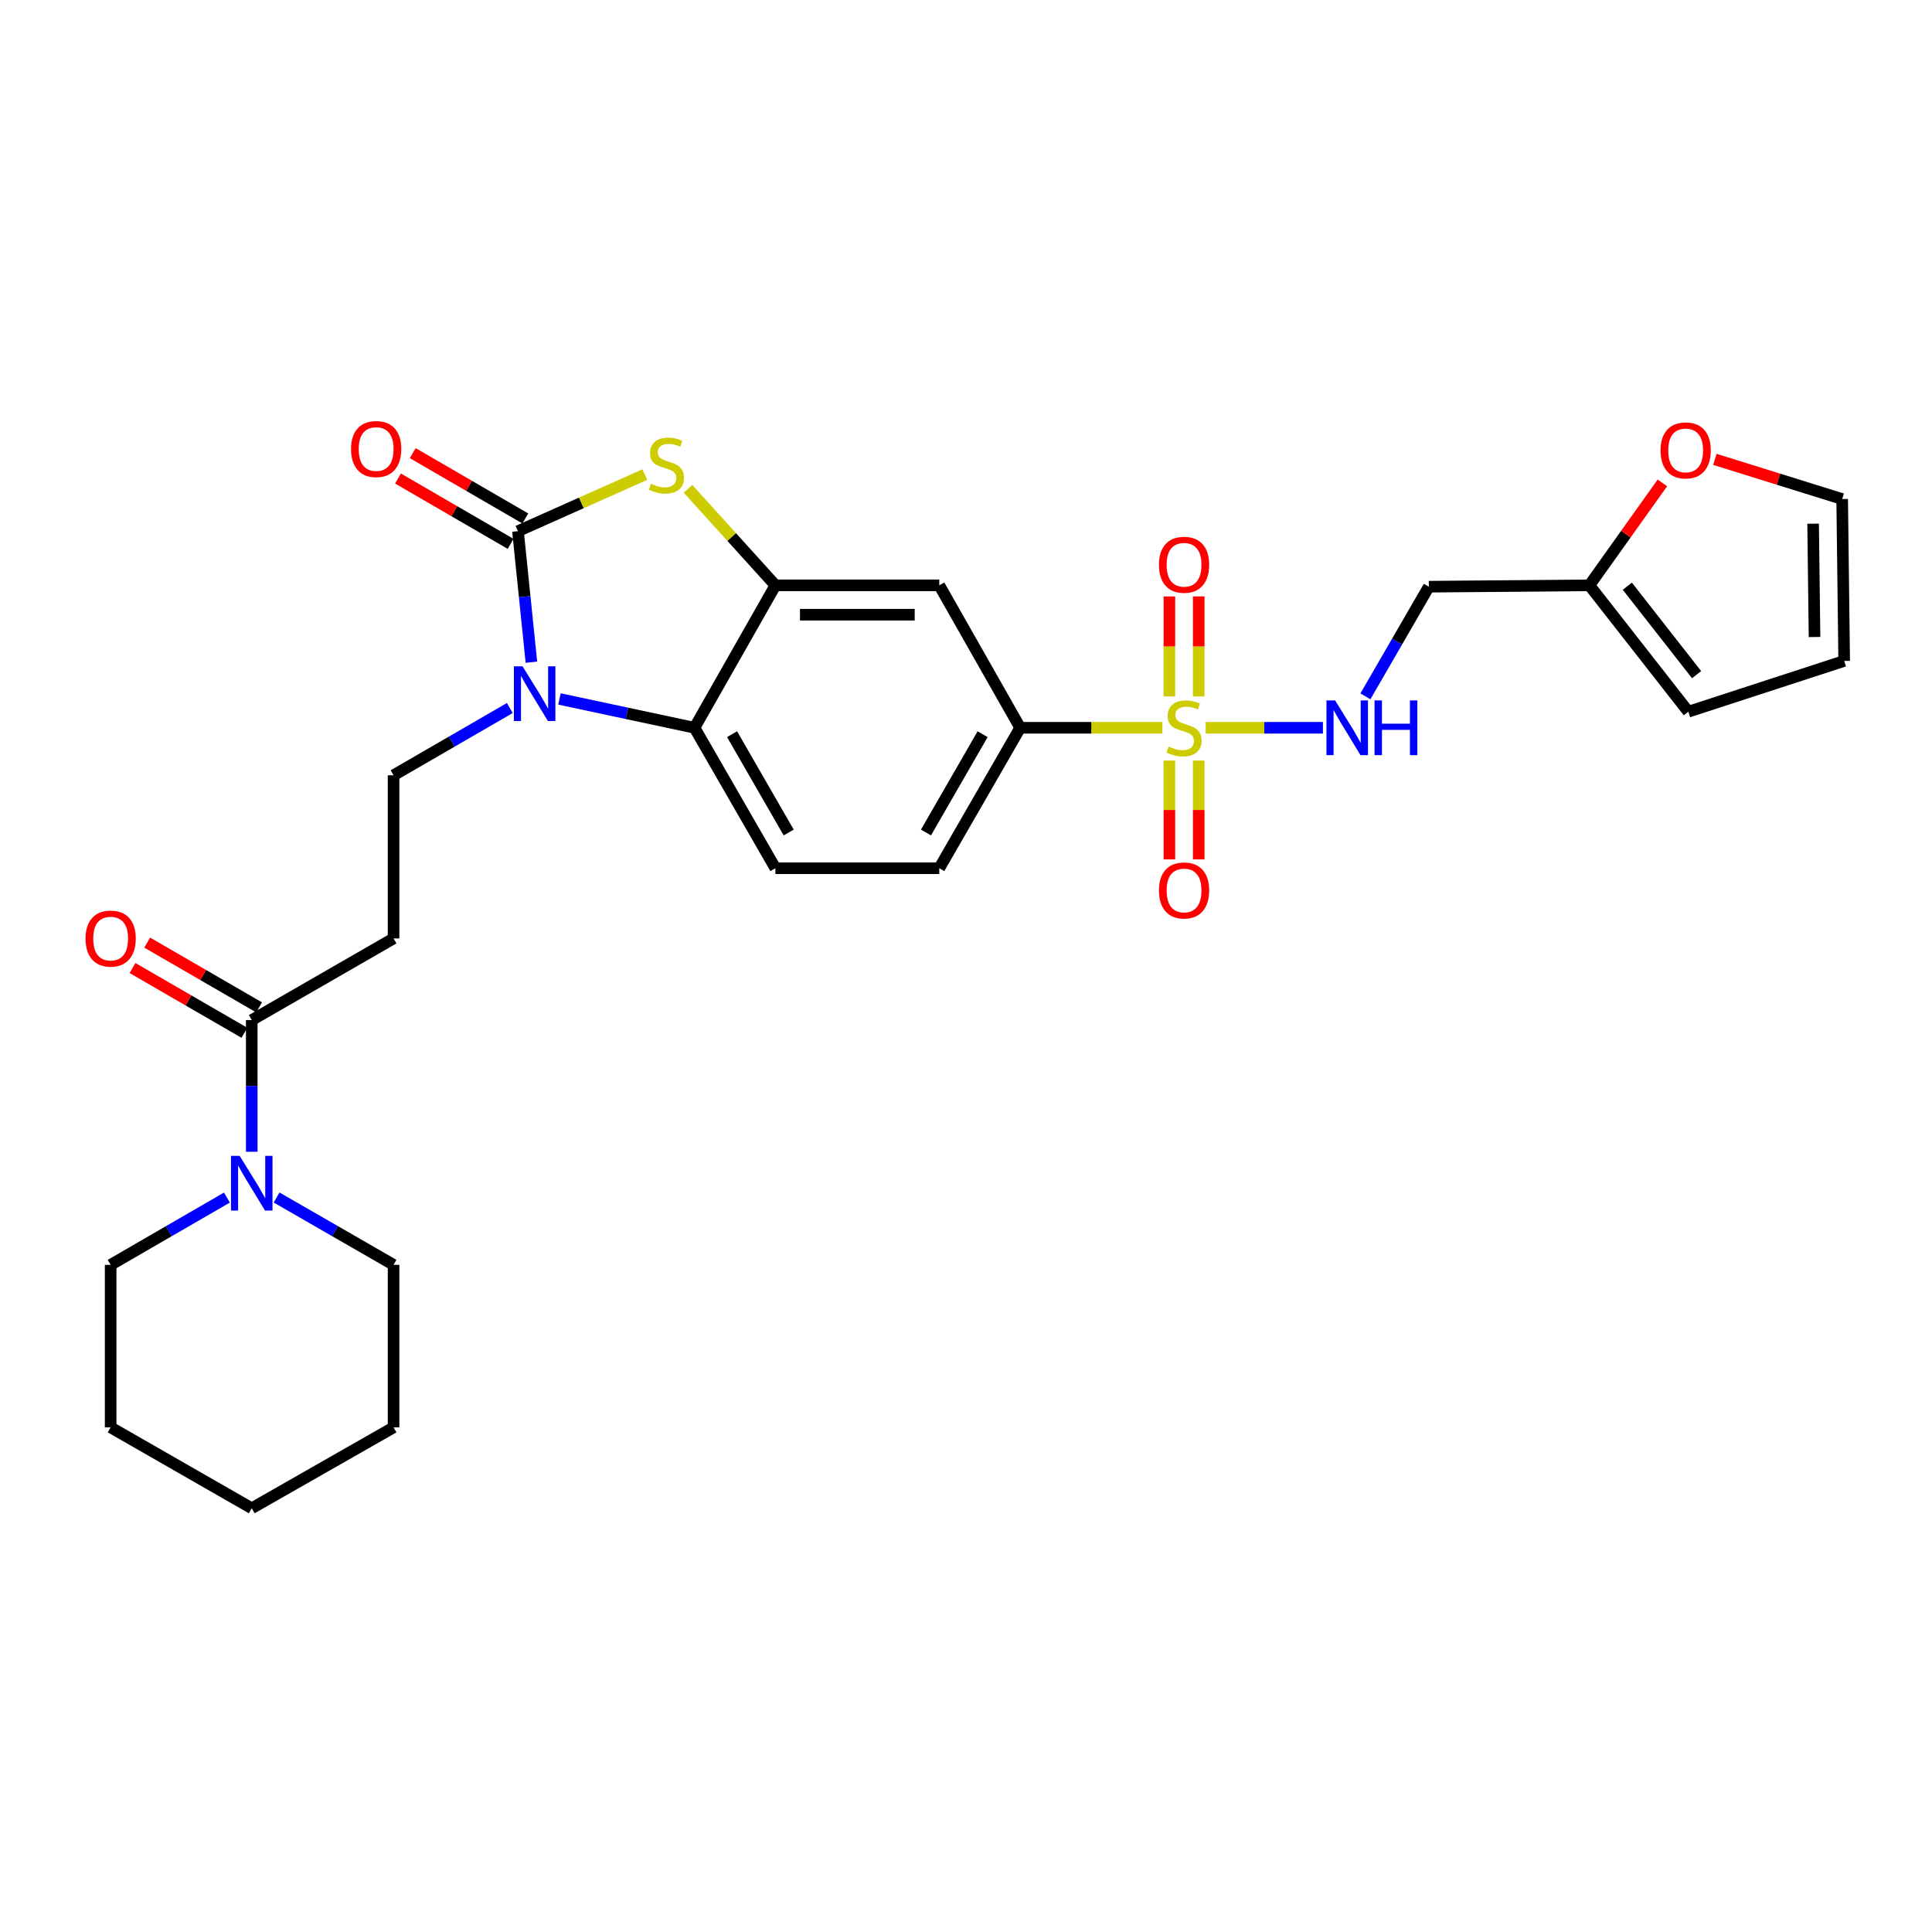 <?xml version='1.0' encoding='iso-8859-1'?>
<svg version='1.1' baseProfile='full'
              xmlns='http://www.w3.org/2000/svg'
                      xmlns:rdkit='http://www.rdkit.org/xml'
                      xmlns:xlink='http://www.w3.org/1999/xlink'
                  xml:space='preserve'
width='1000px' height='1000px' viewBox='0 0 1000 1000'>
<!-- END OF HEADER -->
<rect style='opacity:1.0;fill:#FFFFFF;stroke:none' width='1000' height='1000' x='0' y='0'> </rect>
<path class='bond-5' d='M 601.664,376.696 L 564.855,376.696' style='fill:none;fill-rule:evenodd;stroke:#CCCC00;stroke-width:6px;stroke-linecap:butt;stroke-linejoin:miter;stroke-opacity:1' />
<path class='bond-5' d='M 564.855,376.696 L 528.047,376.696' style='fill:none;fill-rule:evenodd;stroke:#000000;stroke-width:6px;stroke-linecap:butt;stroke-linejoin:miter;stroke-opacity:1' />
<path class='bond-8' d='M 624.055,376.696 L 654.401,376.696' style='fill:none;fill-rule:evenodd;stroke:#CCCC00;stroke-width:6px;stroke-linecap:butt;stroke-linejoin:miter;stroke-opacity:1' />
<path class='bond-8' d='M 654.401,376.696 L 684.746,376.696' style='fill:none;fill-rule:evenodd;stroke:#0000FF;stroke-width:6px;stroke-linecap:butt;stroke-linejoin:miter;stroke-opacity:1' />
<path class='bond-14' d='M 620.46,360.464 L 620.46,334.586' style='fill:none;fill-rule:evenodd;stroke:#CCCC00;stroke-width:6px;stroke-linecap:butt;stroke-linejoin:miter;stroke-opacity:1' />
<path class='bond-14' d='M 620.46,334.586 L 620.46,308.707' style='fill:none;fill-rule:evenodd;stroke:#FF0000;stroke-width:6px;stroke-linecap:butt;stroke-linejoin:miter;stroke-opacity:1' />
<path class='bond-14' d='M 605.268,360.464 L 605.268,334.586' style='fill:none;fill-rule:evenodd;stroke:#CCCC00;stroke-width:6px;stroke-linecap:butt;stroke-linejoin:miter;stroke-opacity:1' />
<path class='bond-14' d='M 605.268,334.586 L 605.268,308.707' style='fill:none;fill-rule:evenodd;stroke:#FF0000;stroke-width:6px;stroke-linecap:butt;stroke-linejoin:miter;stroke-opacity:1' />
<path class='bond-15' d='M 605.268,393.679 L 605.268,419.25' style='fill:none;fill-rule:evenodd;stroke:#CCCC00;stroke-width:6px;stroke-linecap:butt;stroke-linejoin:miter;stroke-opacity:1' />
<path class='bond-15' d='M 605.268,419.25 L 605.268,444.822' style='fill:none;fill-rule:evenodd;stroke:#FF0000;stroke-width:6px;stroke-linecap:butt;stroke-linejoin:miter;stroke-opacity:1' />
<path class='bond-15' d='M 620.46,393.679 L 620.46,419.25' style='fill:none;fill-rule:evenodd;stroke:#CCCC00;stroke-width:6px;stroke-linecap:butt;stroke-linejoin:miter;stroke-opacity:1' />
<path class='bond-15' d='M 620.46,419.25 L 620.46,444.822' style='fill:none;fill-rule:evenodd;stroke:#FF0000;stroke-width:6px;stroke-linecap:butt;stroke-linejoin:miter;stroke-opacity:1' />
<path class='bond-0' d='M 268.093,274.931 L 300.926,260.287' style='fill:none;fill-rule:evenodd;stroke:#000000;stroke-width:6px;stroke-linecap:butt;stroke-linejoin:miter;stroke-opacity:1' />
<path class='bond-0' d='M 300.926,260.287 L 333.759,245.643' style='fill:none;fill-rule:evenodd;stroke:#CCCC00;stroke-width:6px;stroke-linecap:butt;stroke-linejoin:miter;stroke-opacity:1' />
<path class='bond-16' d='M 271.906,268.36 L 242.768,251.453' style='fill:none;fill-rule:evenodd;stroke:#000000;stroke-width:6px;stroke-linecap:butt;stroke-linejoin:miter;stroke-opacity:1' />
<path class='bond-16' d='M 242.768,251.453 L 213.63,234.545' style='fill:none;fill-rule:evenodd;stroke:#FF0000;stroke-width:6px;stroke-linecap:butt;stroke-linejoin:miter;stroke-opacity:1' />
<path class='bond-16' d='M 264.281,281.501 L 235.143,264.593' style='fill:none;fill-rule:evenodd;stroke:#000000;stroke-width:6px;stroke-linecap:butt;stroke-linejoin:miter;stroke-opacity:1' />
<path class='bond-16' d='M 235.143,264.593 L 206.005,247.685' style='fill:none;fill-rule:evenodd;stroke:#FF0000;stroke-width:6px;stroke-linecap:butt;stroke-linejoin:miter;stroke-opacity:1' />
<path class='bond-31' d='M 268.093,274.931 L 271.575,308.844' style='fill:none;fill-rule:evenodd;stroke:#000000;stroke-width:6px;stroke-linecap:butt;stroke-linejoin:miter;stroke-opacity:1' />
<path class='bond-31' d='M 271.575,308.844 L 275.057,342.757' style='fill:none;fill-rule:evenodd;stroke:#0000FF;stroke-width:6px;stroke-linecap:butt;stroke-linejoin:miter;stroke-opacity:1' />
<path class='bond-1' d='M 289.583,361.775 L 324.526,369.235' style='fill:none;fill-rule:evenodd;stroke:#0000FF;stroke-width:6px;stroke-linecap:butt;stroke-linejoin:miter;stroke-opacity:1' />
<path class='bond-1' d='M 324.526,369.235 L 359.468,376.696' style='fill:none;fill-rule:evenodd;stroke:#000000;stroke-width:6px;stroke-linecap:butt;stroke-linejoin:miter;stroke-opacity:1' />
<path class='bond-10' d='M 263.879,366.467 L 233.795,383.879' style='fill:none;fill-rule:evenodd;stroke:#0000FF;stroke-width:6px;stroke-linecap:butt;stroke-linejoin:miter;stroke-opacity:1' />
<path class='bond-10' d='M 233.795,383.879 L 203.71,401.291' style='fill:none;fill-rule:evenodd;stroke:#000000;stroke-width:6px;stroke-linecap:butt;stroke-linejoin:miter;stroke-opacity:1' />
<path class='bond-2' d='M 356.124,253.007 L 378.737,277.988' style='fill:none;fill-rule:evenodd;stroke:#CCCC00;stroke-width:6px;stroke-linecap:butt;stroke-linejoin:miter;stroke-opacity:1' />
<path class='bond-2' d='M 378.737,277.988 L 401.349,302.969' style='fill:none;fill-rule:evenodd;stroke:#000000;stroke-width:6px;stroke-linecap:butt;stroke-linejoin:miter;stroke-opacity:1' />
<path class='bond-3' d='M 401.349,302.969 L 486.166,302.969' style='fill:none;fill-rule:evenodd;stroke:#000000;stroke-width:6px;stroke-linecap:butt;stroke-linejoin:miter;stroke-opacity:1' />
<path class='bond-3' d='M 414.072,318.162 L 473.444,318.162' style='fill:none;fill-rule:evenodd;stroke:#000000;stroke-width:6px;stroke-linecap:butt;stroke-linejoin:miter;stroke-opacity:1' />
<path class='bond-29' d='M 401.349,302.969 L 359.468,376.696' style='fill:none;fill-rule:evenodd;stroke:#000000;stroke-width:6px;stroke-linecap:butt;stroke-linejoin:miter;stroke-opacity:1' />
<path class='bond-4' d='M 359.468,376.696 L 401.349,449.392' style='fill:none;fill-rule:evenodd;stroke:#000000;stroke-width:6px;stroke-linecap:butt;stroke-linejoin:miter;stroke-opacity:1' />
<path class='bond-4' d='M 378.915,380.016 L 408.231,430.904' style='fill:none;fill-rule:evenodd;stroke:#000000;stroke-width:6px;stroke-linecap:butt;stroke-linejoin:miter;stroke-opacity:1' />
<path class='bond-7' d='M 528.047,376.696 L 486.166,302.969' style='fill:none;fill-rule:evenodd;stroke:#000000;stroke-width:6px;stroke-linecap:butt;stroke-linejoin:miter;stroke-opacity:1' />
<path class='bond-19' d='M 528.047,376.696 L 486.166,449.392' style='fill:none;fill-rule:evenodd;stroke:#000000;stroke-width:6px;stroke-linecap:butt;stroke-linejoin:miter;stroke-opacity:1' />
<path class='bond-19' d='M 508.601,380.016 L 479.284,430.904' style='fill:none;fill-rule:evenodd;stroke:#000000;stroke-width:6px;stroke-linecap:butt;stroke-linejoin:miter;stroke-opacity:1' />
<path class='bond-6' d='M 130.305,527.989 L 203.71,485.728' style='fill:none;fill-rule:evenodd;stroke:#000000;stroke-width:6px;stroke-linecap:butt;stroke-linejoin:miter;stroke-opacity:1' />
<path class='bond-9' d='M 130.305,527.989 L 130.305,562.072' style='fill:none;fill-rule:evenodd;stroke:#000000;stroke-width:6px;stroke-linecap:butt;stroke-linejoin:miter;stroke-opacity:1' />
<path class='bond-9' d='M 130.305,562.072 L 130.305,596.155' style='fill:none;fill-rule:evenodd;stroke:#0000FF;stroke-width:6px;stroke-linecap:butt;stroke-linejoin:miter;stroke-opacity:1' />
<path class='bond-20' d='M 134.109,521.414 L 105.147,504.655' style='fill:none;fill-rule:evenodd;stroke:#000000;stroke-width:6px;stroke-linecap:butt;stroke-linejoin:miter;stroke-opacity:1' />
<path class='bond-20' d='M 105.147,504.655 L 76.185,487.896' style='fill:none;fill-rule:evenodd;stroke:#FF0000;stroke-width:6px;stroke-linecap:butt;stroke-linejoin:miter;stroke-opacity:1' />
<path class='bond-20' d='M 126.5,534.564 L 97.538,517.805' style='fill:none;fill-rule:evenodd;stroke:#000000;stroke-width:6px;stroke-linecap:butt;stroke-linejoin:miter;stroke-opacity:1' />
<path class='bond-20' d='M 97.538,517.805 L 68.576,501.046' style='fill:none;fill-rule:evenodd;stroke:#FF0000;stroke-width:6px;stroke-linecap:butt;stroke-linejoin:miter;stroke-opacity:1' />
<path class='bond-18' d='M 706.729,360.427 L 723.146,332.048' style='fill:none;fill-rule:evenodd;stroke:#0000FF;stroke-width:6px;stroke-linecap:butt;stroke-linejoin:miter;stroke-opacity:1' />
<path class='bond-18' d='M 723.146,332.048 L 739.562,303.67' style='fill:none;fill-rule:evenodd;stroke:#000000;stroke-width:6px;stroke-linecap:butt;stroke-linejoin:miter;stroke-opacity:1' />
<path class='bond-24' d='M 117.455,619.861 L 87.363,637.274' style='fill:none;fill-rule:evenodd;stroke:#0000FF;stroke-width:6px;stroke-linecap:butt;stroke-linejoin:miter;stroke-opacity:1' />
<path class='bond-24' d='M 87.363,637.274 L 57.271,654.686' style='fill:none;fill-rule:evenodd;stroke:#000000;stroke-width:6px;stroke-linecap:butt;stroke-linejoin:miter;stroke-opacity:1' />
<path class='bond-25' d='M 143.162,619.828 L 173.436,637.257' style='fill:none;fill-rule:evenodd;stroke:#0000FF;stroke-width:6px;stroke-linecap:butt;stroke-linejoin:miter;stroke-opacity:1' />
<path class='bond-25' d='M 173.436,637.257 L 203.71,654.686' style='fill:none;fill-rule:evenodd;stroke:#000000;stroke-width:6px;stroke-linecap:butt;stroke-linejoin:miter;stroke-opacity:1' />
<path class='bond-11' d='M 203.71,401.291 L 203.71,485.728' style='fill:none;fill-rule:evenodd;stroke:#000000;stroke-width:6px;stroke-linecap:butt;stroke-linejoin:miter;stroke-opacity:1' />
<path class='bond-12' d='M 401.349,449.392 L 486.166,449.392' style='fill:none;fill-rule:evenodd;stroke:#000000;stroke-width:6px;stroke-linecap:butt;stroke-linejoin:miter;stroke-opacity:1' />
<path class='bond-13' d='M 822.657,302.969 L 739.562,303.67' style='fill:none;fill-rule:evenodd;stroke:#000000;stroke-width:6px;stroke-linecap:butt;stroke-linejoin:miter;stroke-opacity:1' />
<path class='bond-17' d='M 822.657,302.969 L 841.551,276.463' style='fill:none;fill-rule:evenodd;stroke:#000000;stroke-width:6px;stroke-linecap:butt;stroke-linejoin:miter;stroke-opacity:1' />
<path class='bond-17' d='M 841.551,276.463 L 860.446,249.956' style='fill:none;fill-rule:evenodd;stroke:#FF0000;stroke-width:6px;stroke-linecap:butt;stroke-linejoin:miter;stroke-opacity:1' />
<path class='bond-21' d='M 822.657,302.969 L 873.873,368.382' style='fill:none;fill-rule:evenodd;stroke:#000000;stroke-width:6px;stroke-linecap:butt;stroke-linejoin:miter;stroke-opacity:1' />
<path class='bond-21' d='M 842.301,303.415 L 878.153,349.204' style='fill:none;fill-rule:evenodd;stroke:#000000;stroke-width:6px;stroke-linecap:butt;stroke-linejoin:miter;stroke-opacity:1' />
<path class='bond-22' d='M 887.618,237.764 L 920.563,248.033' style='fill:none;fill-rule:evenodd;stroke:#FF0000;stroke-width:6px;stroke-linecap:butt;stroke-linejoin:miter;stroke-opacity:1' />
<path class='bond-22' d='M 920.563,248.033 L 953.507,258.303' style='fill:none;fill-rule:evenodd;stroke:#000000;stroke-width:6px;stroke-linecap:butt;stroke-linejoin:miter;stroke-opacity:1' />
<path class='bond-23' d='M 873.873,368.382 L 954.545,342.099' style='fill:none;fill-rule:evenodd;stroke:#000000;stroke-width:6px;stroke-linecap:butt;stroke-linejoin:miter;stroke-opacity:1' />
<path class='bond-30' d='M 953.507,258.303 L 954.545,342.099' style='fill:none;fill-rule:evenodd;stroke:#000000;stroke-width:6px;stroke-linecap:butt;stroke-linejoin:miter;stroke-opacity:1' />
<path class='bond-30' d='M 938.472,271.061 L 939.198,329.718' style='fill:none;fill-rule:evenodd;stroke:#000000;stroke-width:6px;stroke-linecap:butt;stroke-linejoin:miter;stroke-opacity:1' />
<path class='bond-26' d='M 57.271,654.686 L 57.271,738.803' style='fill:none;fill-rule:evenodd;stroke:#000000;stroke-width:6px;stroke-linecap:butt;stroke-linejoin:miter;stroke-opacity:1' />
<path class='bond-27' d='M 203.71,654.686 L 203.71,738.803' style='fill:none;fill-rule:evenodd;stroke:#000000;stroke-width:6px;stroke-linecap:butt;stroke-linejoin:miter;stroke-opacity:1' />
<path class='bond-32' d='M 57.271,738.803 L 130.305,780.675' style='fill:none;fill-rule:evenodd;stroke:#000000;stroke-width:6px;stroke-linecap:butt;stroke-linejoin:miter;stroke-opacity:1' />
<path class='bond-28' d='M 203.71,738.803 L 130.305,780.675' style='fill:none;fill-rule:evenodd;stroke:#000000;stroke-width:6px;stroke-linecap:butt;stroke-linejoin:miter;stroke-opacity:1' />
<path  class='atom-0' d='M 604.864 386.416
Q 605.184 386.536, 606.504 387.096
Q 607.824 387.656, 609.264 388.016
Q 610.744 388.336, 612.184 388.336
Q 614.864 388.336, 616.424 387.056
Q 617.984 385.736, 617.984 383.456
Q 617.984 381.896, 617.184 380.936
Q 616.424 379.976, 615.224 379.456
Q 614.024 378.936, 612.024 378.336
Q 609.504 377.576, 607.984 376.856
Q 606.504 376.136, 605.424 374.616
Q 604.384 373.096, 604.384 370.536
Q 604.384 366.976, 606.784 364.776
Q 609.224 362.576, 614.024 362.576
Q 617.304 362.576, 621.024 364.136
L 620.104 367.216
Q 616.704 365.816, 614.144 365.816
Q 611.384 365.816, 609.864 366.976
Q 608.344 368.096, 608.384 370.056
Q 608.384 371.576, 609.144 372.496
Q 609.944 373.416, 611.064 373.936
Q 612.224 374.456, 614.144 375.056
Q 616.704 375.856, 618.224 376.656
Q 619.744 377.456, 620.824 379.096
Q 621.944 380.696, 621.944 383.456
Q 621.944 387.376, 619.304 389.496
Q 616.704 391.576, 612.344 391.576
Q 609.824 391.576, 607.904 391.016
Q 606.024 390.496, 603.784 389.576
L 604.864 386.416
' fill='#CCCC00'/>
<path  class='atom-2' d='M 270.468 344.87
L 279.748 359.87
Q 280.668 361.35, 282.148 364.03
Q 283.628 366.71, 283.708 366.87
L 283.708 344.87
L 287.468 344.87
L 287.468 373.19
L 283.588 373.19
L 273.628 356.79
Q 272.468 354.87, 271.228 352.67
Q 270.028 350.47, 269.668 349.79
L 269.668 373.19
L 265.988 373.19
L 265.988 344.87
L 270.468 344.87
' fill='#0000FF'/>
<path  class='atom-3' d='M 336.943 250.374
Q 337.263 250.494, 338.583 251.054
Q 339.903 251.614, 341.343 251.974
Q 342.823 252.294, 344.263 252.294
Q 346.943 252.294, 348.503 251.014
Q 350.063 249.694, 350.063 247.414
Q 350.063 245.854, 349.263 244.894
Q 348.503 243.934, 347.303 243.414
Q 346.103 242.894, 344.103 242.294
Q 341.583 241.534, 340.063 240.814
Q 338.583 240.094, 337.503 238.574
Q 336.463 237.054, 336.463 234.494
Q 336.463 230.934, 338.863 228.734
Q 341.303 226.534, 346.103 226.534
Q 349.383 226.534, 353.103 228.094
L 352.183 231.174
Q 348.783 229.774, 346.223 229.774
Q 343.463 229.774, 341.943 230.934
Q 340.423 232.054, 340.463 234.014
Q 340.463 235.534, 341.223 236.454
Q 342.023 237.374, 343.143 237.894
Q 344.303 238.414, 346.223 239.014
Q 348.783 239.814, 350.303 240.614
Q 351.823 241.414, 352.903 243.054
Q 354.023 244.654, 354.023 247.414
Q 354.023 251.334, 351.383 253.454
Q 348.783 255.534, 344.423 255.534
Q 341.903 255.534, 339.983 254.974
Q 338.103 254.454, 335.863 253.534
L 336.943 250.374
' fill='#CCCC00'/>
<path  class='atom-9' d='M 691.058 362.536
L 700.338 377.536
Q 701.258 379.016, 702.738 381.696
Q 704.218 384.376, 704.298 384.536
L 704.298 362.536
L 708.058 362.536
L 708.058 390.856
L 704.178 390.856
L 694.218 374.456
Q 693.058 372.536, 691.818 370.336
Q 690.618 368.136, 690.258 367.456
L 690.258 390.856
L 686.578 390.856
L 686.578 362.536
L 691.058 362.536
' fill='#0000FF'/>
<path  class='atom-9' d='M 711.458 362.536
L 715.298 362.536
L 715.298 374.576
L 729.778 374.576
L 729.778 362.536
L 733.618 362.536
L 733.618 390.856
L 729.778 390.856
L 729.778 377.776
L 715.298 377.776
L 715.298 390.856
L 711.458 390.856
L 711.458 362.536
' fill='#0000FF'/>
<path  class='atom-10' d='M 124.045 598.266
L 133.325 613.266
Q 134.245 614.746, 135.725 617.426
Q 137.205 620.106, 137.285 620.266
L 137.285 598.266
L 141.045 598.266
L 141.045 626.586
L 137.165 626.586
L 127.205 610.186
Q 126.045 608.266, 124.805 606.066
Q 123.605 603.866, 123.245 603.186
L 123.245 626.586
L 119.565 626.586
L 119.565 598.266
L 124.045 598.266
' fill='#0000FF'/>
<path  class='atom-15' d='M 599.864 292.322
Q 599.864 285.522, 603.224 281.722
Q 606.584 277.922, 612.864 277.922
Q 619.144 277.922, 622.504 281.722
Q 625.864 285.522, 625.864 292.322
Q 625.864 299.202, 622.464 303.122
Q 619.064 307.002, 612.864 307.002
Q 606.624 307.002, 603.224 303.122
Q 599.864 299.242, 599.864 292.322
M 612.864 303.802
Q 617.184 303.802, 619.504 300.922
Q 621.864 298.002, 621.864 292.322
Q 621.864 286.762, 619.504 283.962
Q 617.184 281.122, 612.864 281.122
Q 608.544 281.122, 606.184 283.922
Q 603.864 286.722, 603.864 292.322
Q 603.864 298.042, 606.184 300.922
Q 608.544 303.802, 612.864 303.802
' fill='#FF0000'/>
<path  class='atom-16' d='M 599.864 460.9
Q 599.864 454.1, 603.224 450.3
Q 606.584 446.5, 612.864 446.5
Q 619.144 446.5, 622.504 450.3
Q 625.864 454.1, 625.864 460.9
Q 625.864 467.78, 622.464 471.7
Q 619.064 475.58, 612.864 475.58
Q 606.624 475.58, 603.224 471.7
Q 599.864 467.82, 599.864 460.9
M 612.864 472.38
Q 617.184 472.38, 619.504 469.5
Q 621.864 466.58, 621.864 460.9
Q 621.864 455.34, 619.504 452.54
Q 617.184 449.7, 612.864 449.7
Q 608.544 449.7, 606.184 452.5
Q 603.864 455.3, 603.864 460.9
Q 603.864 466.62, 606.184 469.5
Q 608.544 472.38, 612.864 472.38
' fill='#FF0000'/>
<path  class='atom-17' d='M 181.696 232.421
Q 181.696 225.621, 185.056 221.821
Q 188.416 218.021, 194.696 218.021
Q 200.976 218.021, 204.336 221.821
Q 207.696 225.621, 207.696 232.421
Q 207.696 239.301, 204.296 243.221
Q 200.896 247.101, 194.696 247.101
Q 188.456 247.101, 185.056 243.221
Q 181.696 239.341, 181.696 232.421
M 194.696 243.901
Q 199.016 243.901, 201.336 241.021
Q 203.696 238.101, 203.696 232.421
Q 203.696 226.861, 201.336 224.061
Q 199.016 221.221, 194.696 221.221
Q 190.376 221.221, 188.016 224.021
Q 185.696 226.821, 185.696 232.421
Q 185.696 238.141, 188.016 241.021
Q 190.376 243.901, 194.696 243.901
' fill='#FF0000'/>
<path  class='atom-18' d='M 859.497 233.13
Q 859.497 226.33, 862.857 222.53
Q 866.217 218.73, 872.497 218.73
Q 878.777 218.73, 882.137 222.53
Q 885.497 226.33, 885.497 233.13
Q 885.497 240.01, 882.097 243.93
Q 878.697 247.81, 872.497 247.81
Q 866.257 247.81, 862.857 243.93
Q 859.497 240.05, 859.497 233.13
M 872.497 244.61
Q 876.817 244.61, 879.137 241.73
Q 881.497 238.81, 881.497 233.13
Q 881.497 227.57, 879.137 224.77
Q 876.817 221.93, 872.497 221.93
Q 868.177 221.93, 865.817 224.73
Q 863.497 227.53, 863.497 233.13
Q 863.497 238.85, 865.817 241.73
Q 868.177 244.61, 872.497 244.61
' fill='#FF0000'/>
<path  class='atom-21' d='M 44.271 485.808
Q 44.271 479.008, 47.631 475.208
Q 50.991 471.408, 57.271 471.408
Q 63.551 471.408, 66.911 475.208
Q 70.271 479.008, 70.271 485.808
Q 70.271 492.688, 66.871 496.608
Q 63.471 500.488, 57.271 500.488
Q 51.031 500.488, 47.631 496.608
Q 44.271 492.728, 44.271 485.808
M 57.271 497.288
Q 61.591 497.288, 63.911 494.408
Q 66.271 491.488, 66.271 485.808
Q 66.271 480.248, 63.911 477.448
Q 61.591 474.608, 57.271 474.608
Q 52.951 474.608, 50.591 477.408
Q 48.271 480.208, 48.271 485.808
Q 48.271 491.528, 50.591 494.408
Q 52.951 497.288, 57.271 497.288
' fill='#FF0000'/>
</svg>
